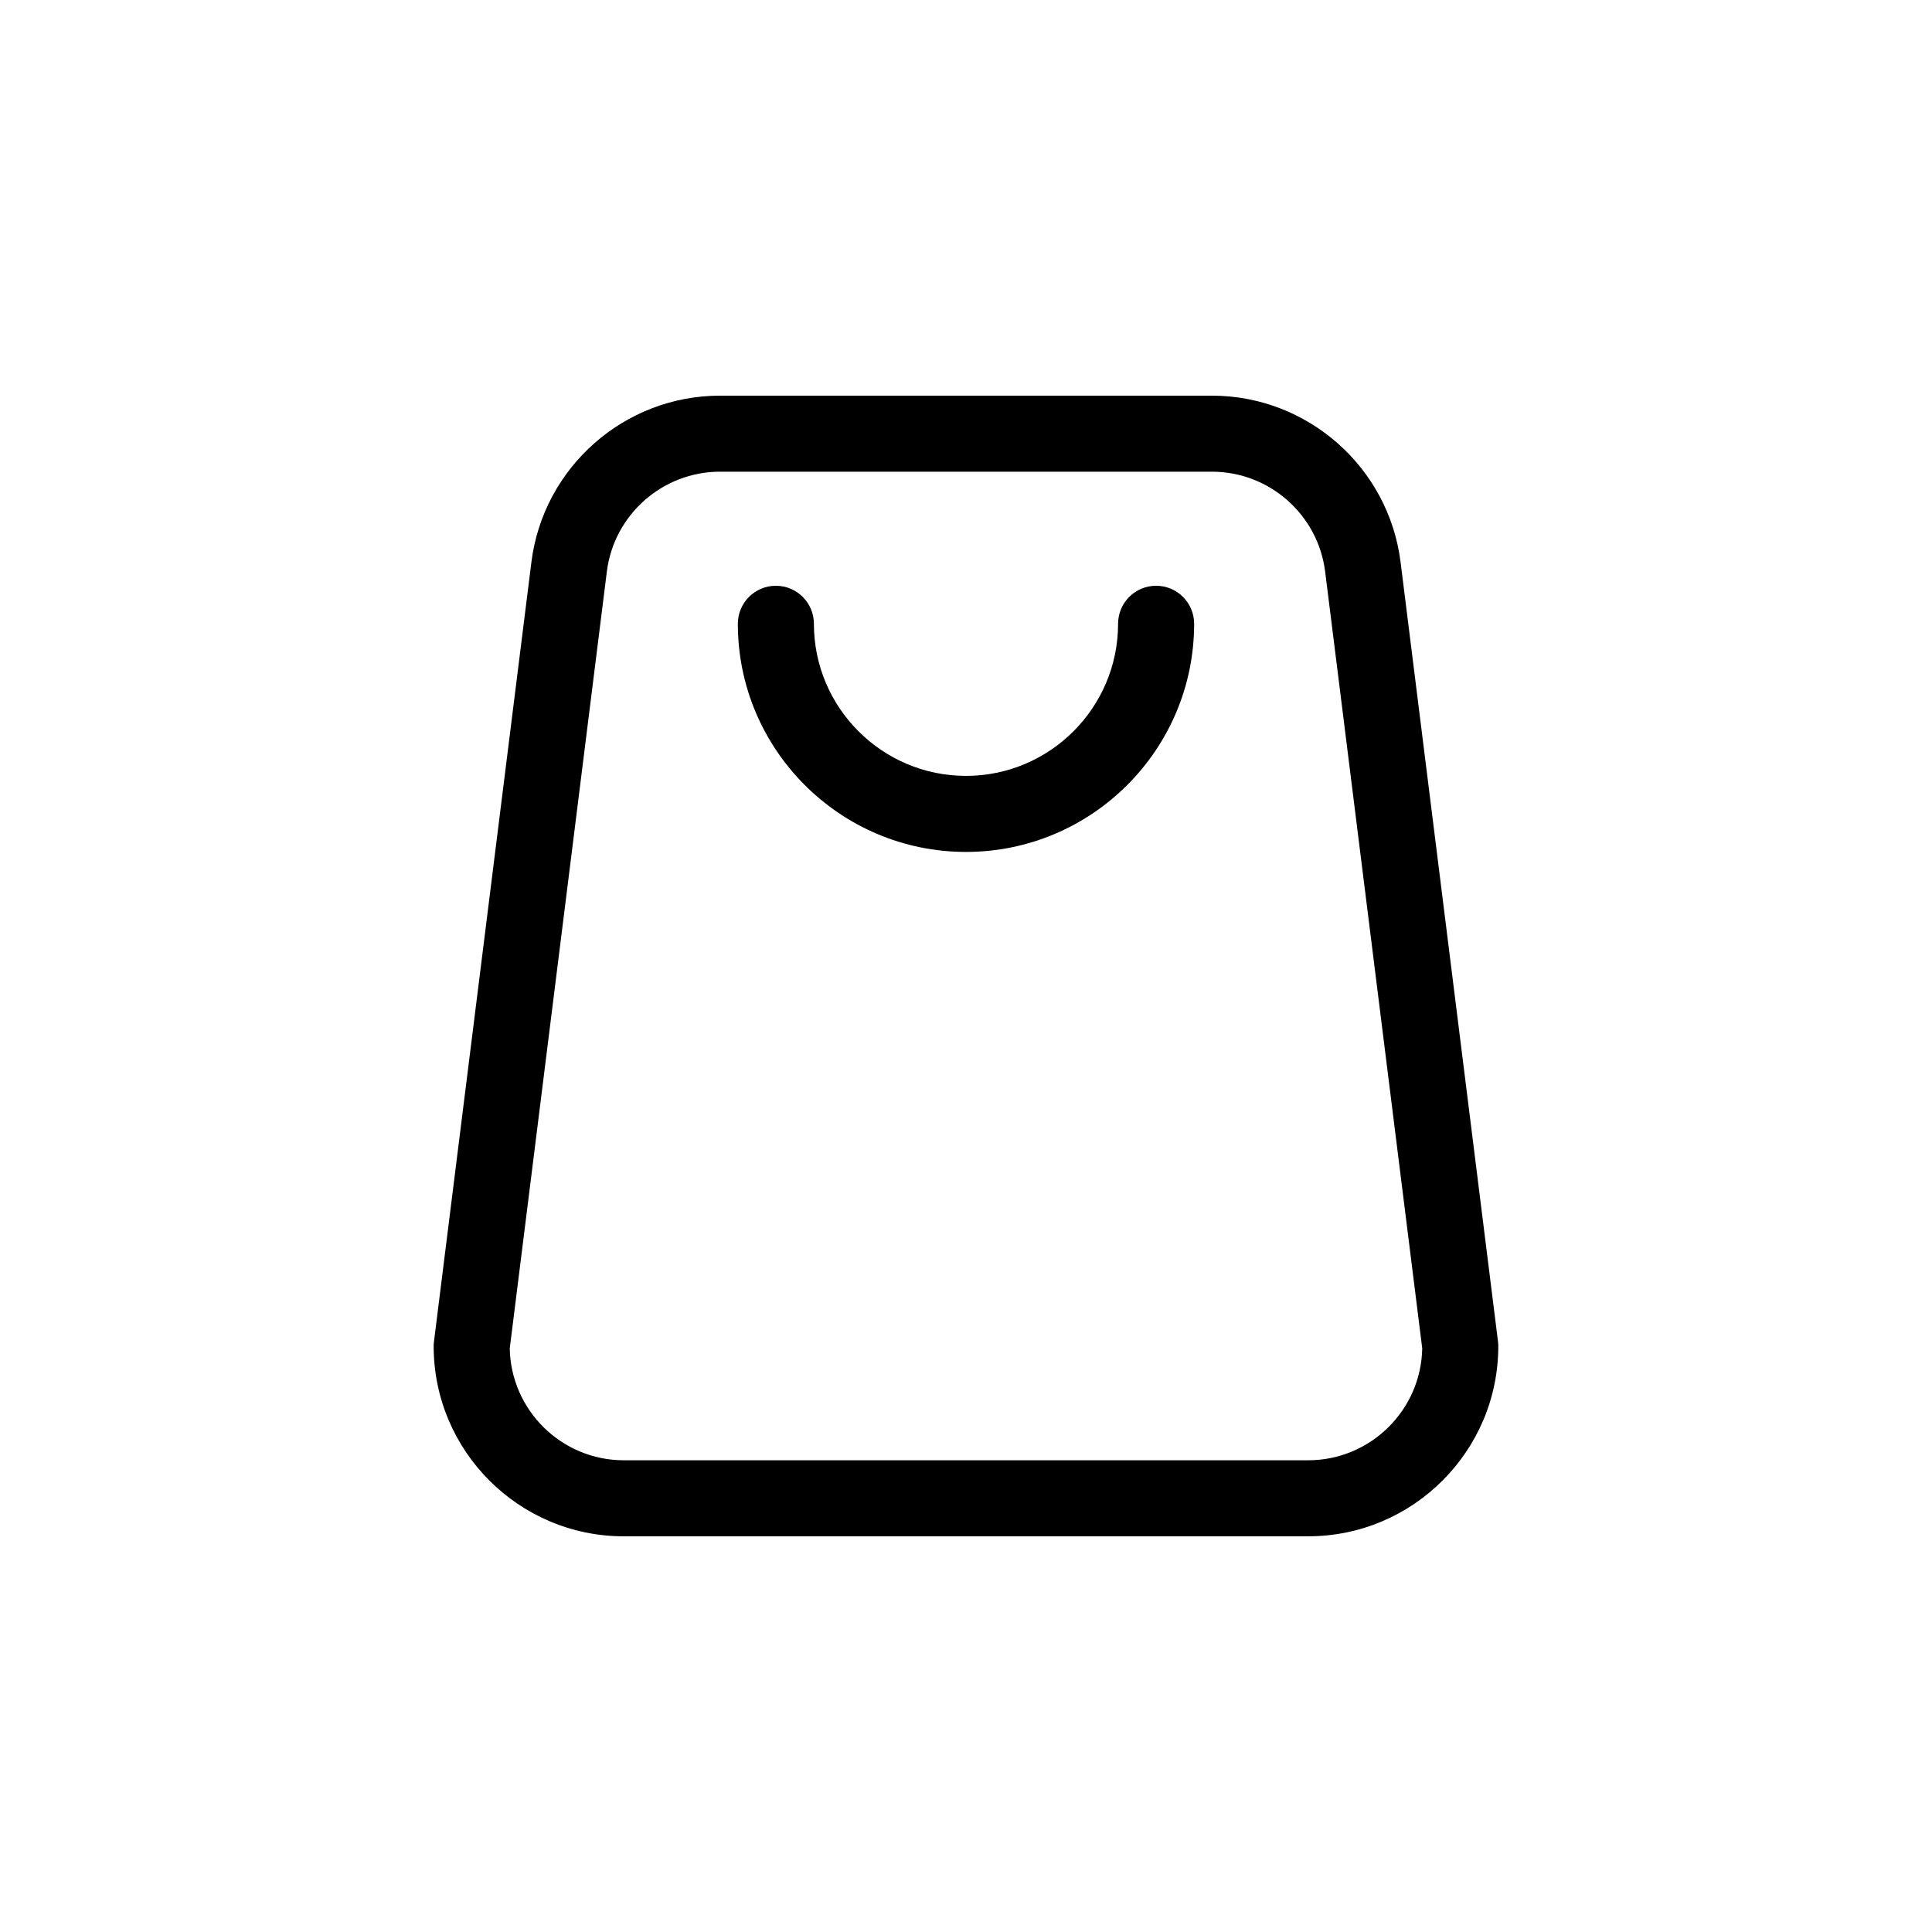 <?xml version="1.0" encoding="UTF-8"?>
<!-- Uploaded to: ICON Repo, www.svgrepo.com, Generator: ICON Repo Mixer Tools -->
<svg fill="#000000" width="800px" height="800px" version="1.1" viewBox="144 144 512 512" xmlns="http://www.w3.org/2000/svg">
 <path d="m490.68 551.14h-181.37c-27.781 0-50.383-22.602-50.383-50.383 0-0.418 0.023-0.836 0.082-1.25l25.816-206.52c3.141-25.16 24.637-44.133 49.992-44.133h130.36c25.355 0 46.855 18.973 49.992 44.133l25.816 206.52c0.051 0.414 0.078 0.832 0.078 1.25 0 27.777-22.602 50.379-50.383 50.379zm-211.59-49.797c0.309 16.398 13.75 29.645 30.223 29.645h181.37c16.473 0 29.91-13.246 30.223-29.645l-25.73-205.86c-1.883-15.094-14.781-26.48-30-26.48h-130.36c-15.219 0-28.113 11.387-29.996 26.48zm181.37-192.03c0-5.562-4.516-10.078-10.078-10.078s-10.078 4.516-10.078 10.078c0 22.223-18.082 40.305-40.305 40.305s-40.305-18.082-40.305-40.305c0-5.562-4.516-10.078-10.078-10.078s-10.078 4.516-10.078 10.078c0 33.336 27.121 60.457 60.457 60.457 33.344 0 60.465-27.121 60.465-60.457z"/>
</svg>